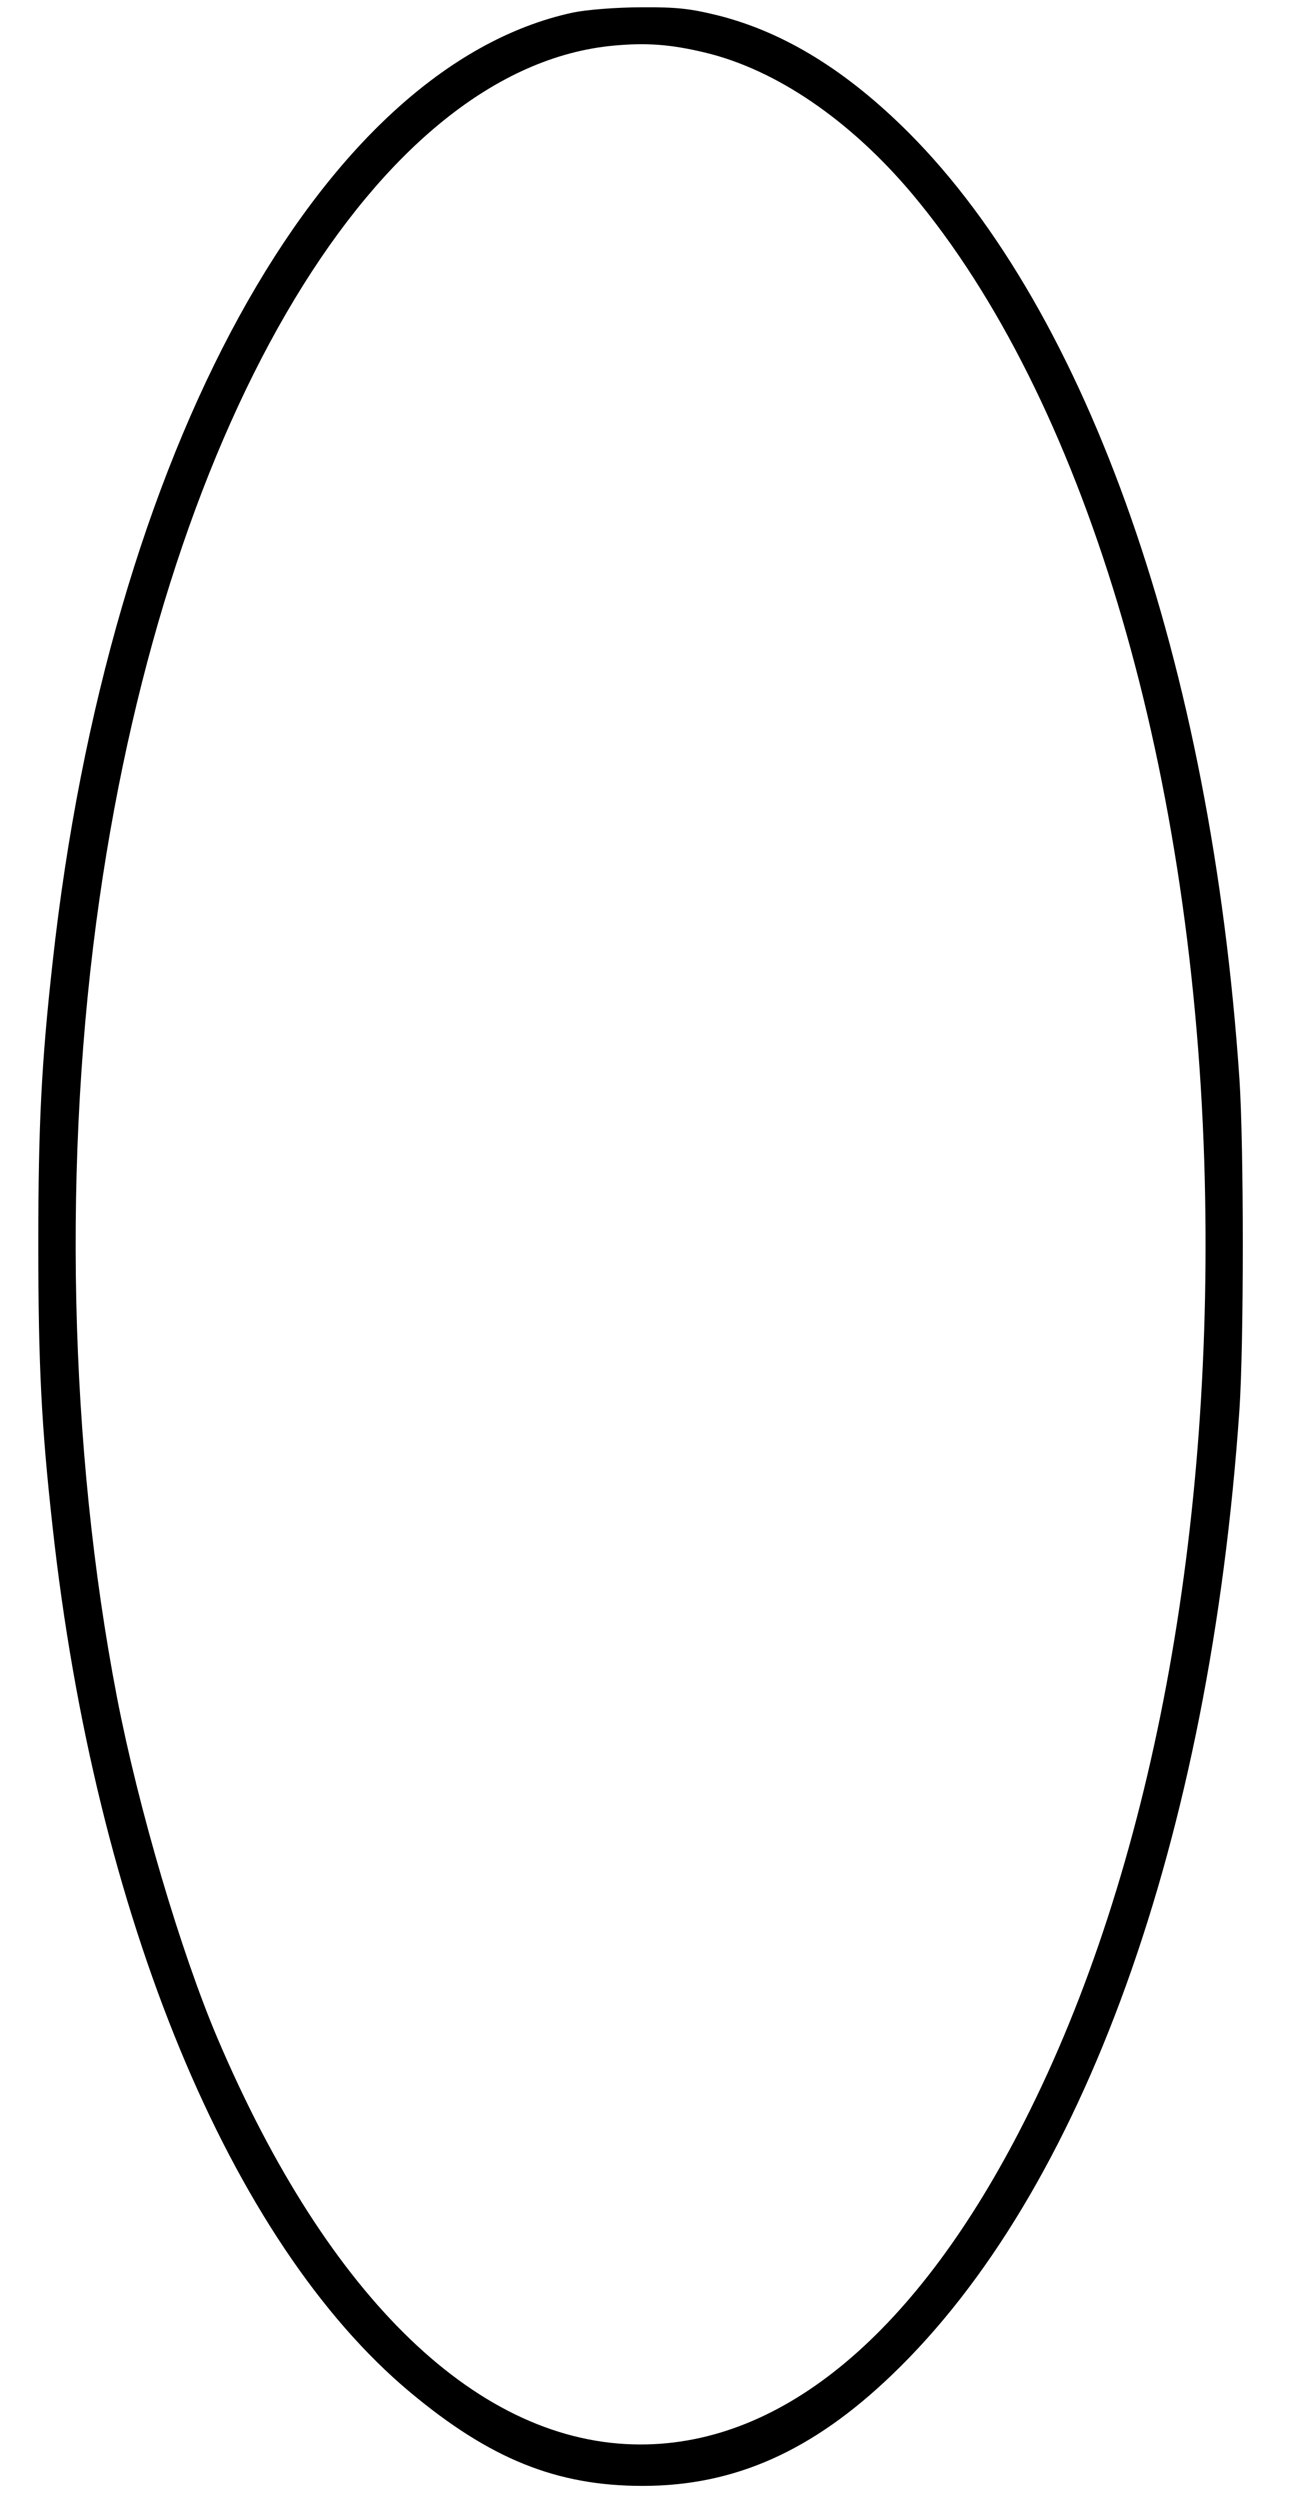 <?xml version="1.0" encoding="UTF-8" standalone="yes"?>
<svg version="1.0" xmlns="http://www.w3.org/2000/svg" width="378" height="718" viewBox="0 0 378 718" preserveAspectRatio="xMidYMid meet">
  <g transform="translate(0,718) scale(0.1,-0.1)" fill="#000000" stroke="none">
    <path d="M1646 7144 c-726 -156 -1334 -1264 -1495 -2729 -32 -288 -41 -465
-41 -810 0 -345 9 -522 41 -810 123 -1118 510 -2054 1027 -2486 230 -192 421
-269 668 -269 264 0 488 100 716 319 549 526 913 1538 998 2771 13 191 13 758
0 952 -81 1192 -433 2199 -950 2717 -178 178 -357 288 -545 336 -80 20 -121
25 -224 24 -70 0 -157 -7 -195 -15z m379 -115 c205 -49 418 -195 596 -407 489
-584 801 -1618 838 -2777 33 -1054 -151 -2039 -517 -2759 -306 -604 -691 -927
-1102 -927 -462 0 -895 415 -1215 1166 -105 247 -227 659 -289 980 -138 716
-157 1553 -50 2295 199 1385 802 2387 1477 2449 96 9 166 3 262 -20z"/>
  </g>
</svg>